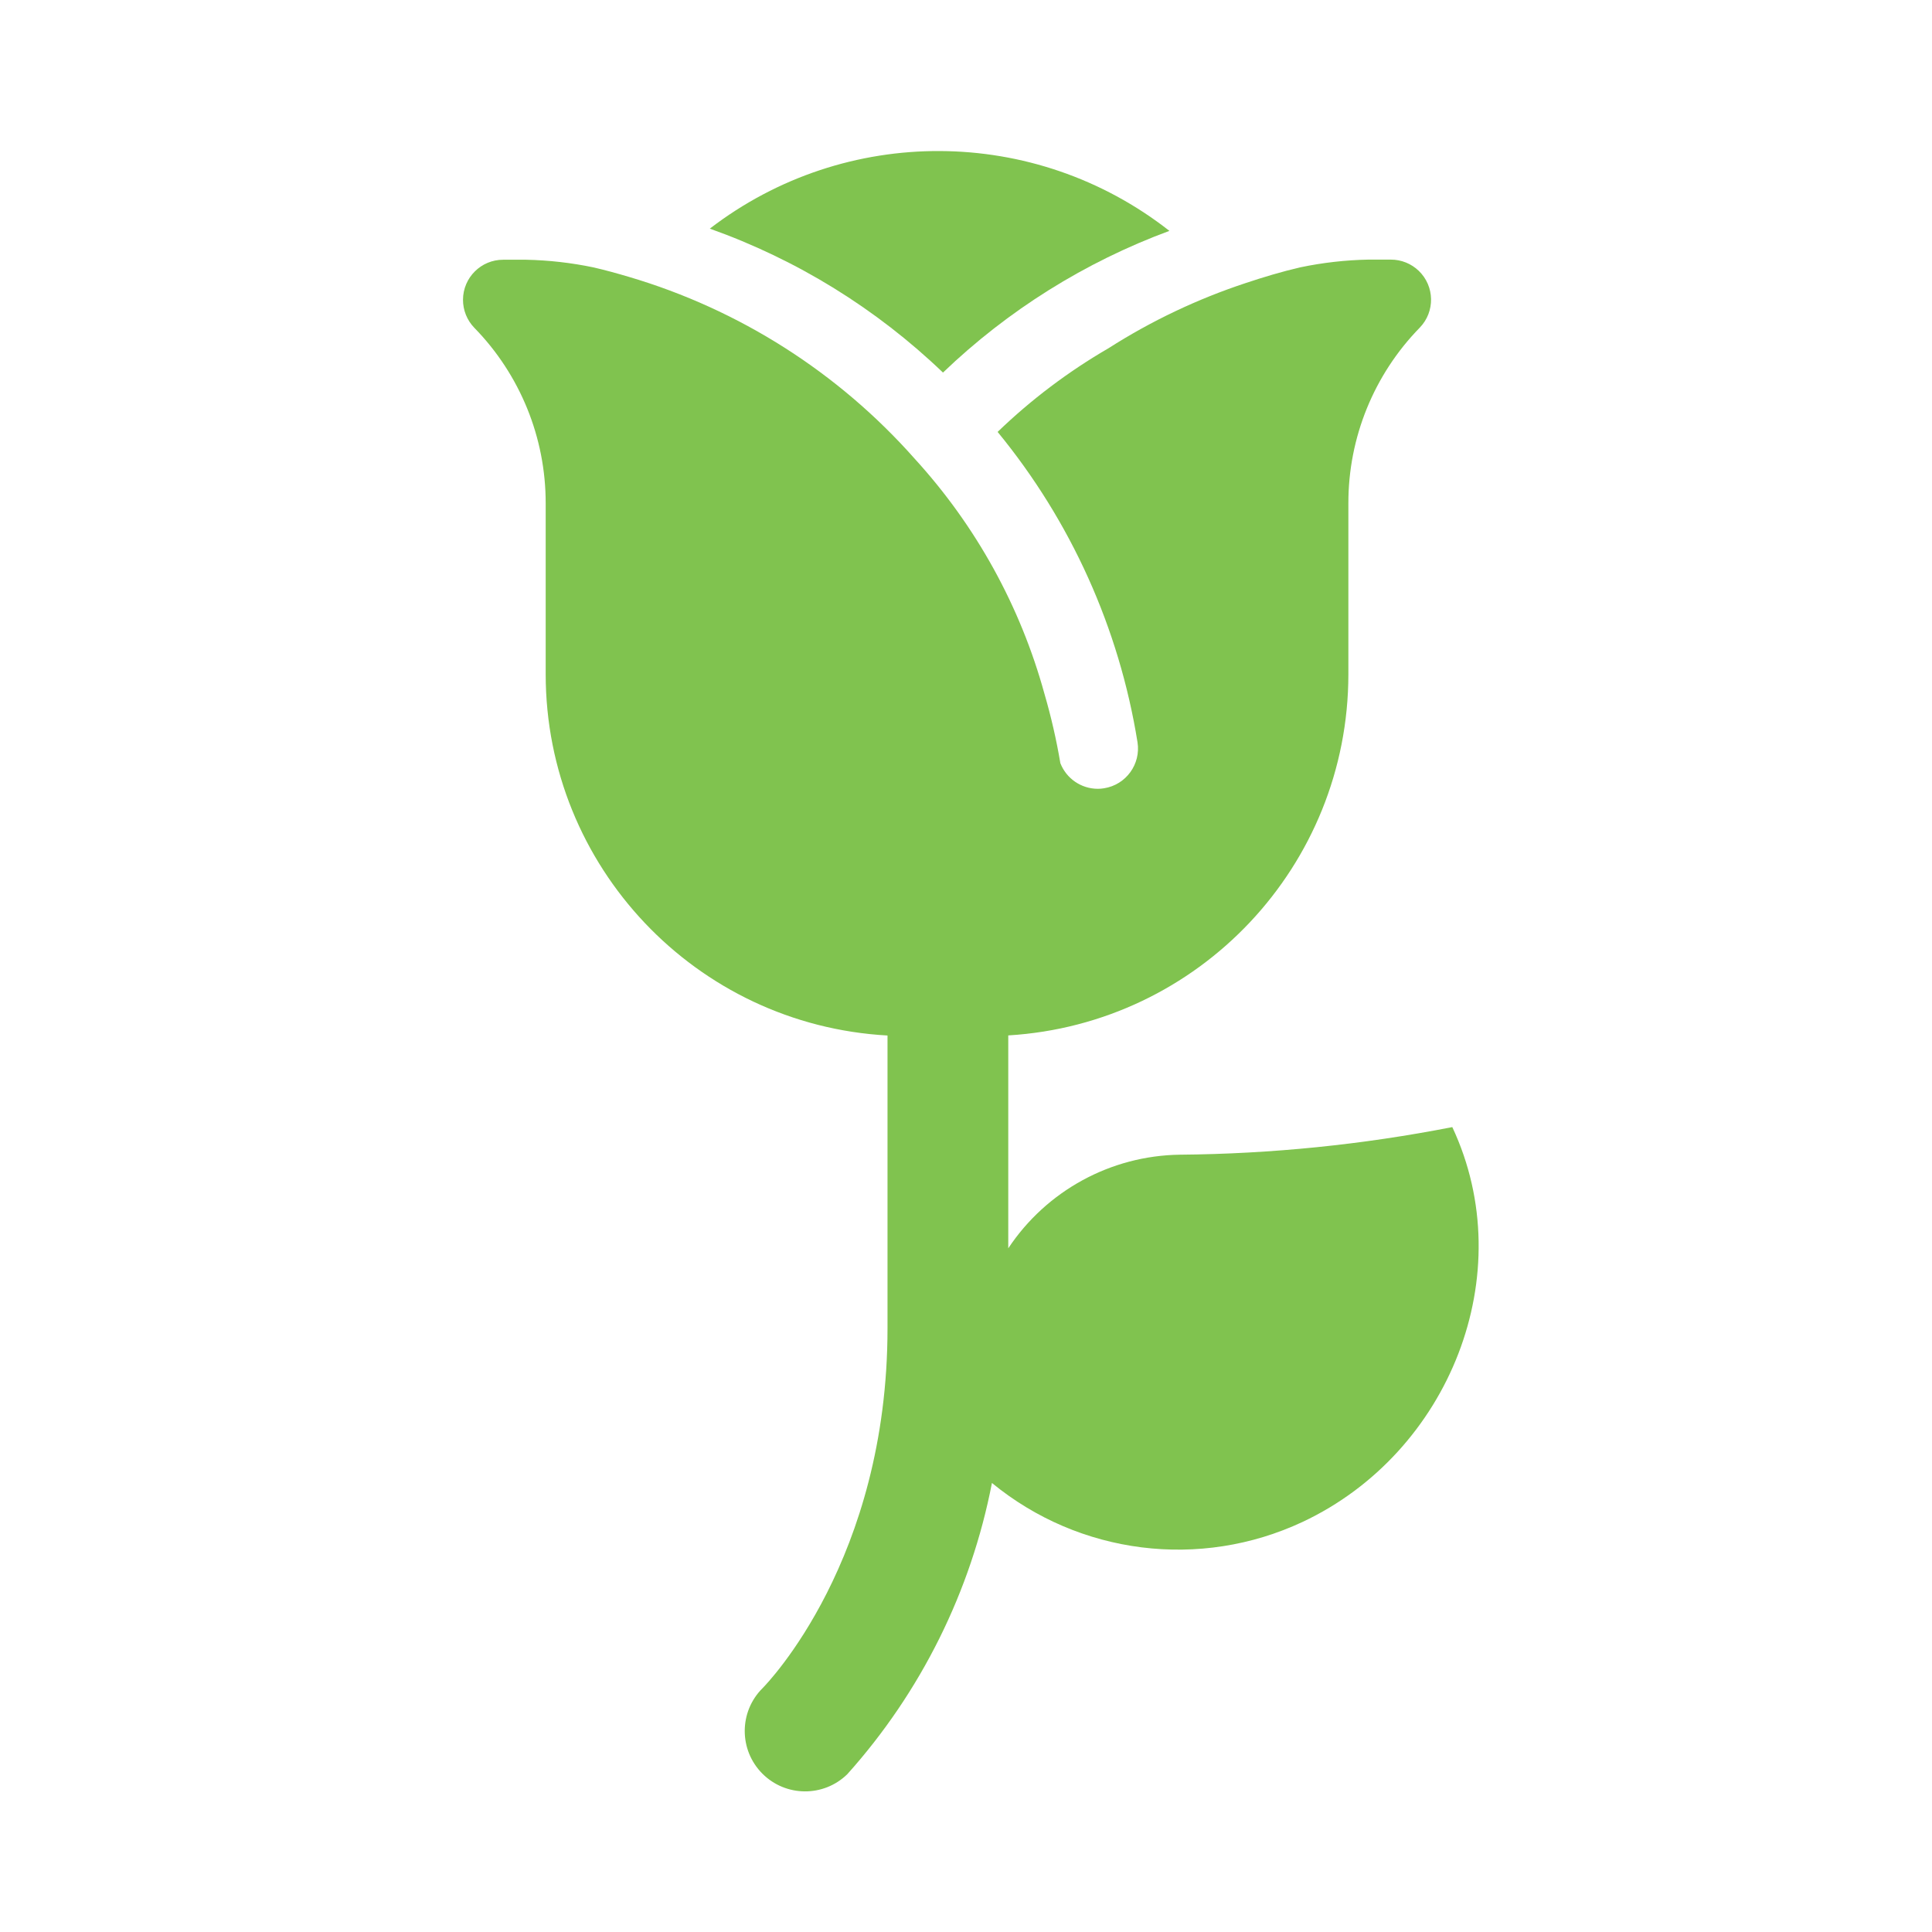 <svg width="320" height="320" xmlns="http://www.w3.org/2000/svg" xmlns:xlink="http://www.w3.org/1999/xlink" overflow="hidden"><defs><clipPath id="clip0"><rect x="520" y="185" width="320" height="320"/></clipPath></defs><g clip-path="url(#clip0)" transform="translate(-520 -185)"><path d="M713.69 223.24C691.377 205.747 660.048 205.595 637.567 222.87 651.981 227.996 665.144 236.122 676.187 246.71 686.942 236.392 699.709 228.403 713.69 223.24Z" fill="#80C34F"/><path d="M760.547 371.683C745.684 374.593 730.584 376.123 715.44 376.253 703.981 376.407 693.337 382.211 687 391.76L687 356.497C718.636 354.583 743.317 328.377 743.333 296.683L743.333 268.35C743.319 257.48 747.566 247.037 755.163 239.263 757.713 236.623 757.639 232.415 754.998 229.865 753.753 228.663 752.088 227.993 750.357 228L746.617 228C742.845 228.075 739.089 228.501 735.397 229.273 732.303 229.987 729.29 230.893 726.313 231.887 718.331 234.523 710.709 238.144 703.623 242.667 696.957 246.533 690.784 251.191 685.237 256.54 697.375 271.318 705.371 289.055 708.407 307.937 708.982 311.572 706.502 314.987 702.867 315.563 702.519 315.622 702.166 315.651 701.813 315.65 699.077 315.639 696.626 313.958 695.63 311.41 694.976 307.53 694.095 303.691 692.993 299.913 689.011 285.427 681.653 272.092 671.52 261 658.872 246.703 642.455 236.256 624.147 230.853 622.227 230.283 620.29 229.747 618.32 229.293 614.629 228.521 610.874 228.095 607.103 228.02L603.36 228.02C599.689 228.006 596.702 230.971 596.688 234.642 596.682 236.373 597.351 238.038 598.553 239.283 606.151 247.057 610.398 257.5 610.383 268.37L610.383 296.703C610.41 328.499 635.254 354.744 667 356.513L667 405C667 443.28 647.103 463.81 646.297 464.623 642.383 468.52 642.37 474.852 646.267 478.765 650.138 482.653 656.42 482.696 660.343 478.86 672.542 465.244 680.82 448.574 684.297 430.627 698.768 442.515 718.784 445.026 735.743 437.08 760.073 425.667 771.953 396 760.547 371.683Z" fill="#80C34F"/></g></svg>